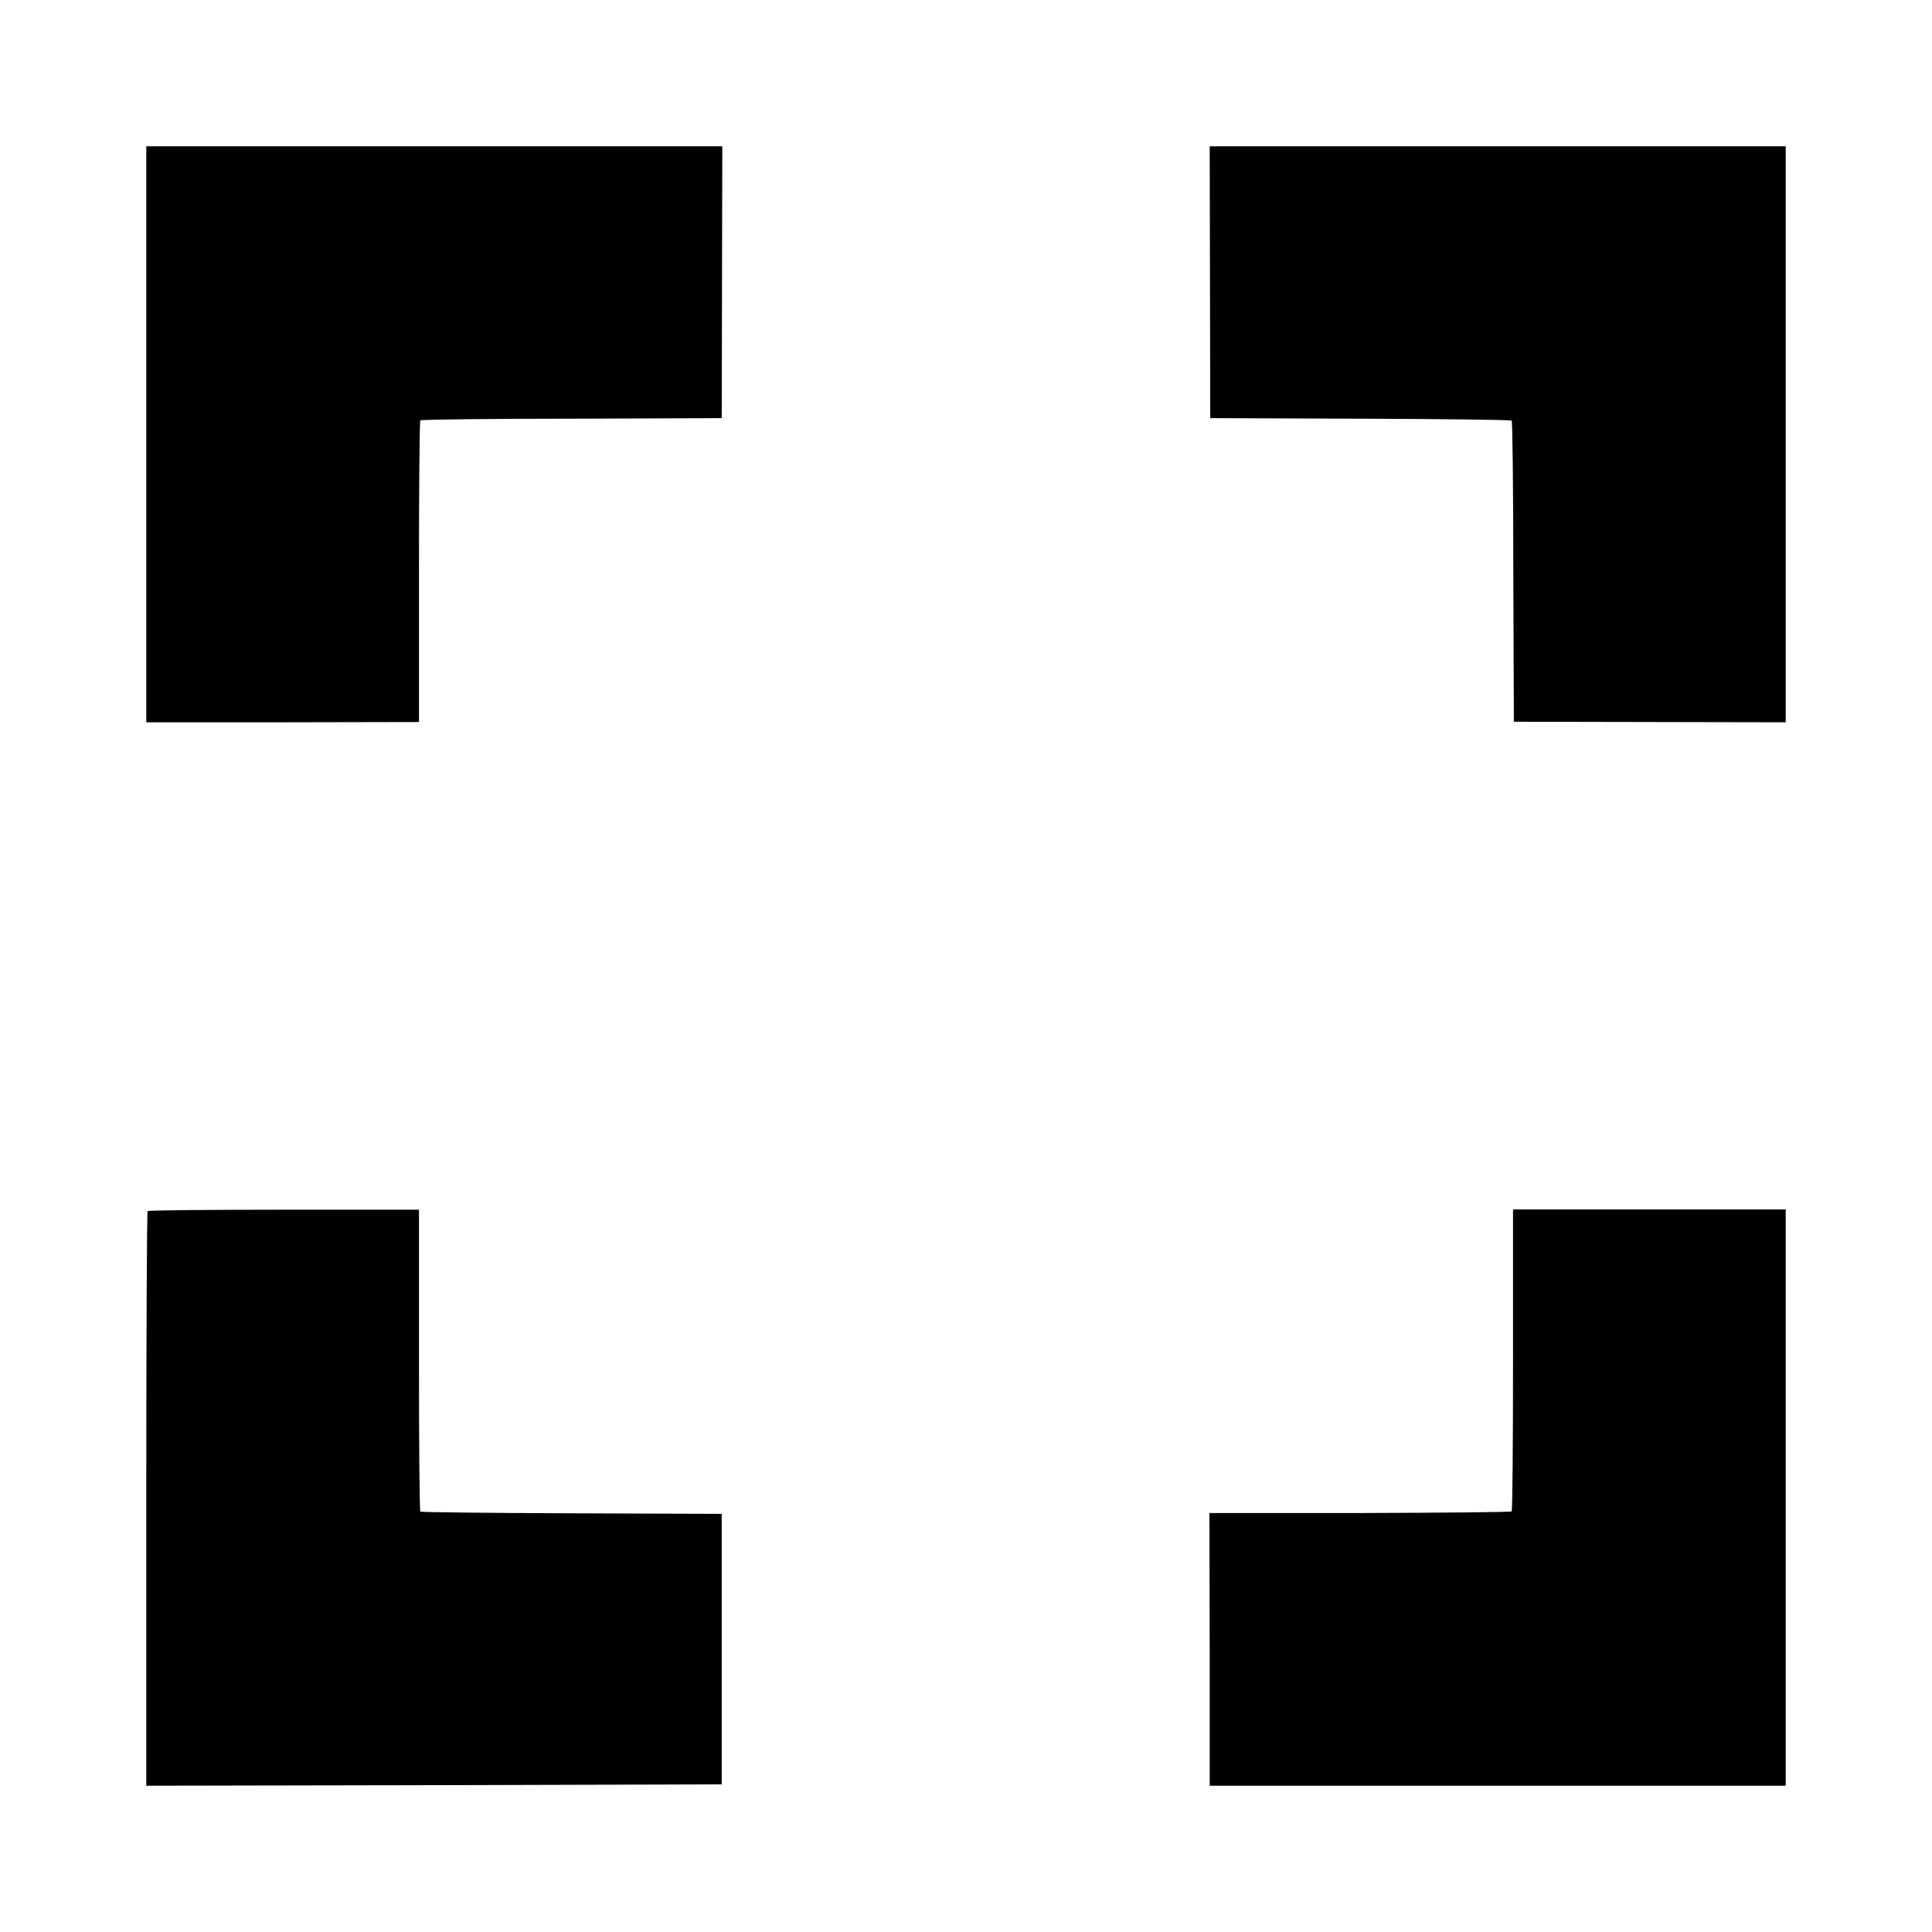 <?xml version="1.0" standalone="no"?>
<!DOCTYPE svg PUBLIC "-//W3C//DTD SVG 20010904//EN"
 "http://www.w3.org/TR/2001/REC-SVG-20010904/DTD/svg10.dtd">
<svg version="1.0" xmlns="http://www.w3.org/2000/svg"
 width="700pt" height="700pt" viewBox="0 0 700 700"
 preserveAspectRatio="xMidYMid meet">
<g transform="translate(0,700) scale(0.1,-0.1)"
fill="#000000" stroke="none">
<path d="M530 5426 l0 -1043 494 0 494 1 0 544 c0 299 2 546 5 549 3 3 250 6
549 6 l543 2 1 493 1 492 -1044 0 -1043 0 0 -1044z"/>
<path d="M4384 5978 l1 -493 543 -2 c299 -1 546 -4 549 -7 3 -2 6 -249 6 -548
l2 -543 493 -1 492 -1 0 1043 0 1044 -1044 0 -1043 0 1 -492z"/>
<path d="M535 2612 c-3 -3 -5 -473 -5 -1044 l0 -1038 1043 2 1042 3 0 490 0
490 -543 2 c-299 1 -546 4 -549 6 -3 3 -5 250 -5 550 l0 544 -488 0 c-269 0
-491 -2 -495 -5z"/>
<path d="M5482 2073 c0 -299 -2 -547 -5 -549 -3 -3 -250 -5 -550 -6 l-545 0 1
-494 0 -494 1043 0 1044 0 0 1044 0 1044 -494 0 -494 0 0 -545z"/>
</g>
</svg>
